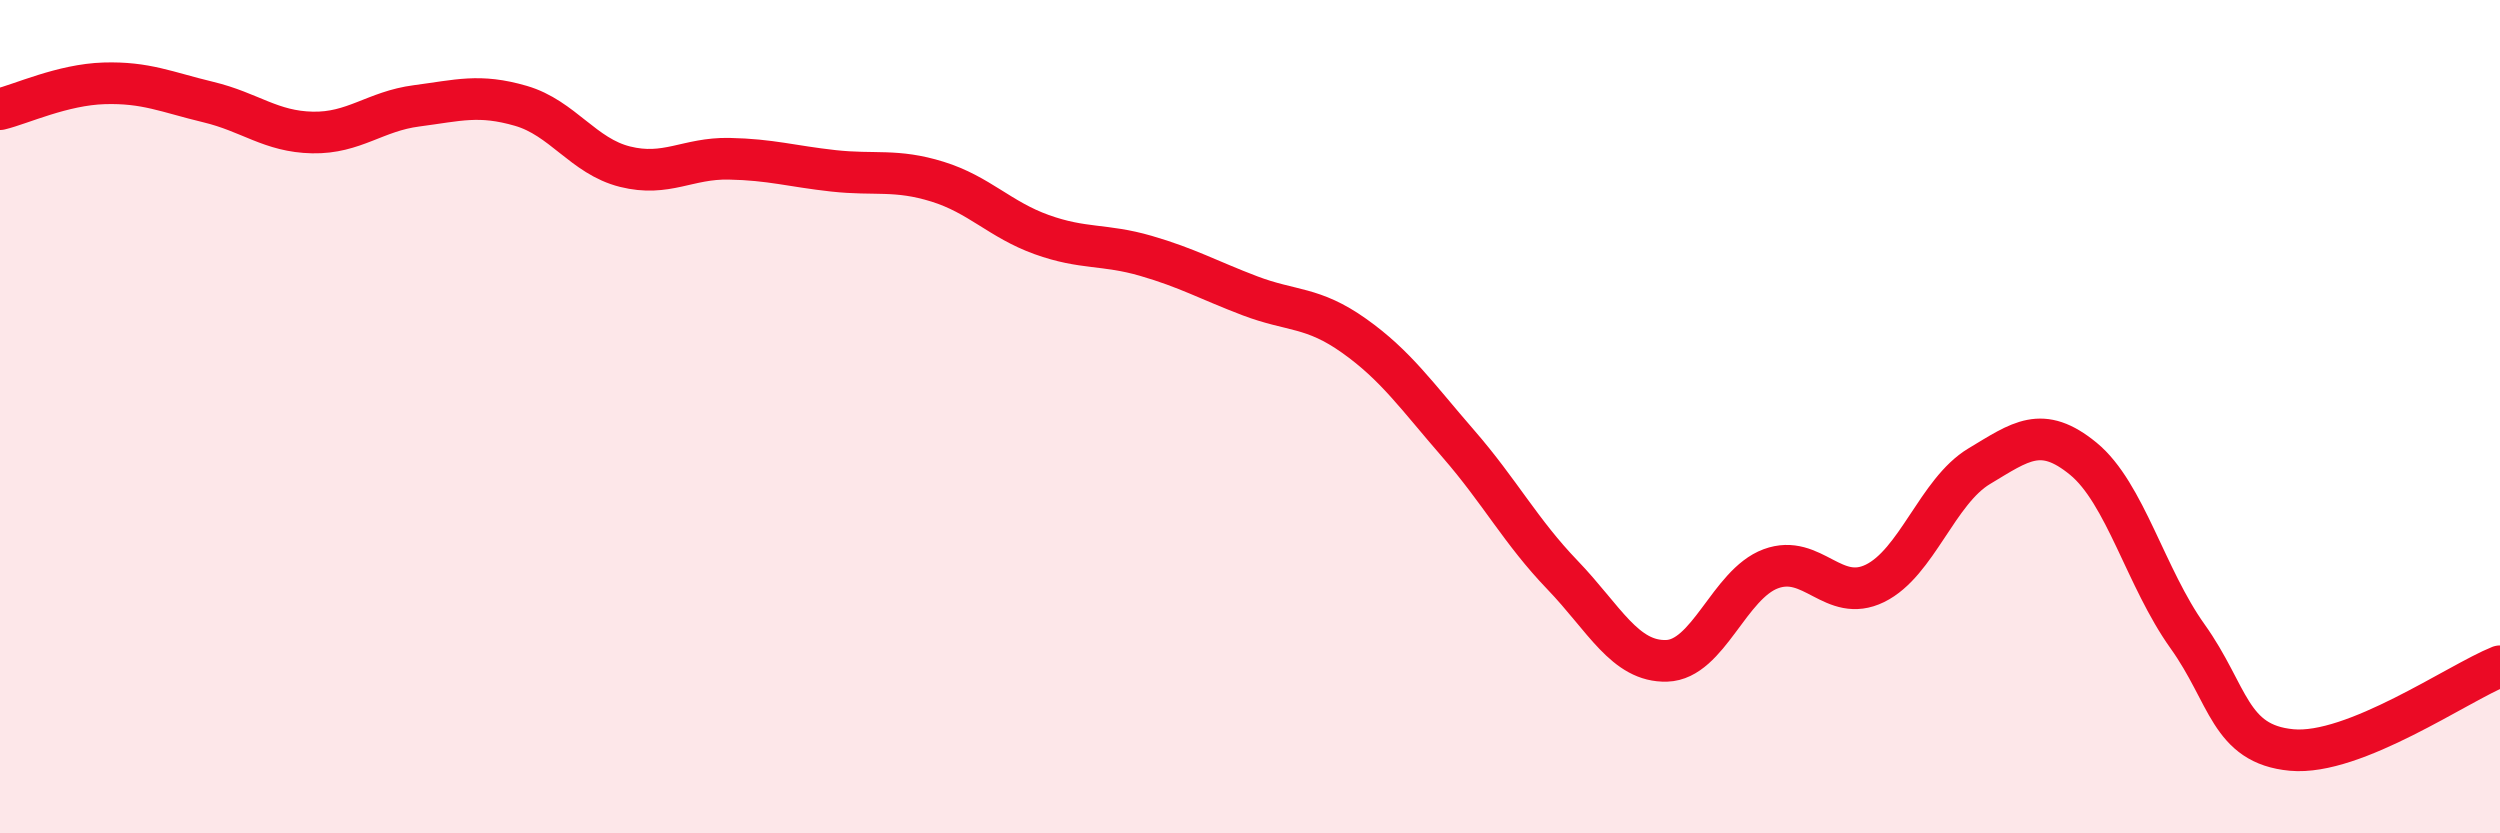 
    <svg width="60" height="20" viewBox="0 0 60 20" xmlns="http://www.w3.org/2000/svg">
      <path
        d="M 0,2.62 C 0.5,2.5 1.5,2.03 2.5,2 C 3.5,1.97 4,2.21 5,2.45 C 6,2.69 6.5,3.16 7.5,3.18 C 8.5,3.2 9,2.67 10,2.54 C 11,2.41 11.5,2.25 12.5,2.54 C 13.5,2.83 14,3.75 15,4 C 16,4.25 16.5,3.79 17.5,3.81 C 18.5,3.83 19,3.99 20,4.1 C 21,4.21 21.5,4.05 22.5,4.36 C 23.5,4.67 24,5.27 25,5.63 C 26,5.99 26.5,5.85 27.5,6.14 C 28.5,6.43 29,6.72 30,7.1 C 31,7.48 31.5,7.35 32.5,8.06 C 33.5,8.77 34,9.5 35,10.65 C 36,11.8 36.5,12.76 37.5,13.8 C 38.5,14.84 39,15.89 40,15.86 C 41,15.83 41.5,14.02 42.5,13.65 C 43.5,13.28 44,14.49 45,14 C 46,13.51 46.5,11.79 47.5,11.19 C 48.5,10.59 49,10.19 50,11.01 C 51,11.83 51.5,13.87 52.5,15.27 C 53.5,16.67 53.5,17.86 55,18 C 56.5,18.14 59,16.39 60,15.99L60 20L0 20Z"
        fill="#EB0A25"
        opacity="0.1"
        stroke-linecap="round"
        stroke-linejoin="round"
      />
      <path
        d="M 0,2.62 C 0.5,2.5 1.5,2.03 2.5,2 C 3.5,1.97 4,2.21 5,2.45 C 6,2.69 6.5,3.16 7.5,3.18 C 8.5,3.2 9,2.67 10,2.54 C 11,2.41 11.5,2.25 12.5,2.54 C 13.5,2.83 14,3.75 15,4 C 16,4.25 16.5,3.79 17.5,3.81 C 18.5,3.83 19,3.99 20,4.1 C 21,4.21 21.5,4.05 22.5,4.36 C 23.5,4.67 24,5.27 25,5.63 C 26,5.99 26.5,5.85 27.5,6.14 C 28.5,6.43 29,6.72 30,7.1 C 31,7.48 31.5,7.35 32.5,8.06 C 33.5,8.77 34,9.5 35,10.65 C 36,11.8 36.5,12.76 37.5,13.8 C 38.5,14.84 39,15.89 40,15.86 C 41,15.83 41.5,14.02 42.5,13.65 C 43.5,13.28 44,14.49 45,14 C 46,13.51 46.5,11.79 47.5,11.19 C 48.5,10.59 49,10.19 50,11.01 C 51,11.83 51.5,13.87 52.5,15.27 C 53.5,16.67 53.5,17.86 55,18 C 56.5,18.14 59,16.39 60,15.99"
        stroke="#EB0A25"
        stroke-width="1"
        fill="none"
        stroke-linecap="round"
        stroke-linejoin="round"
      />
    </svg>
  